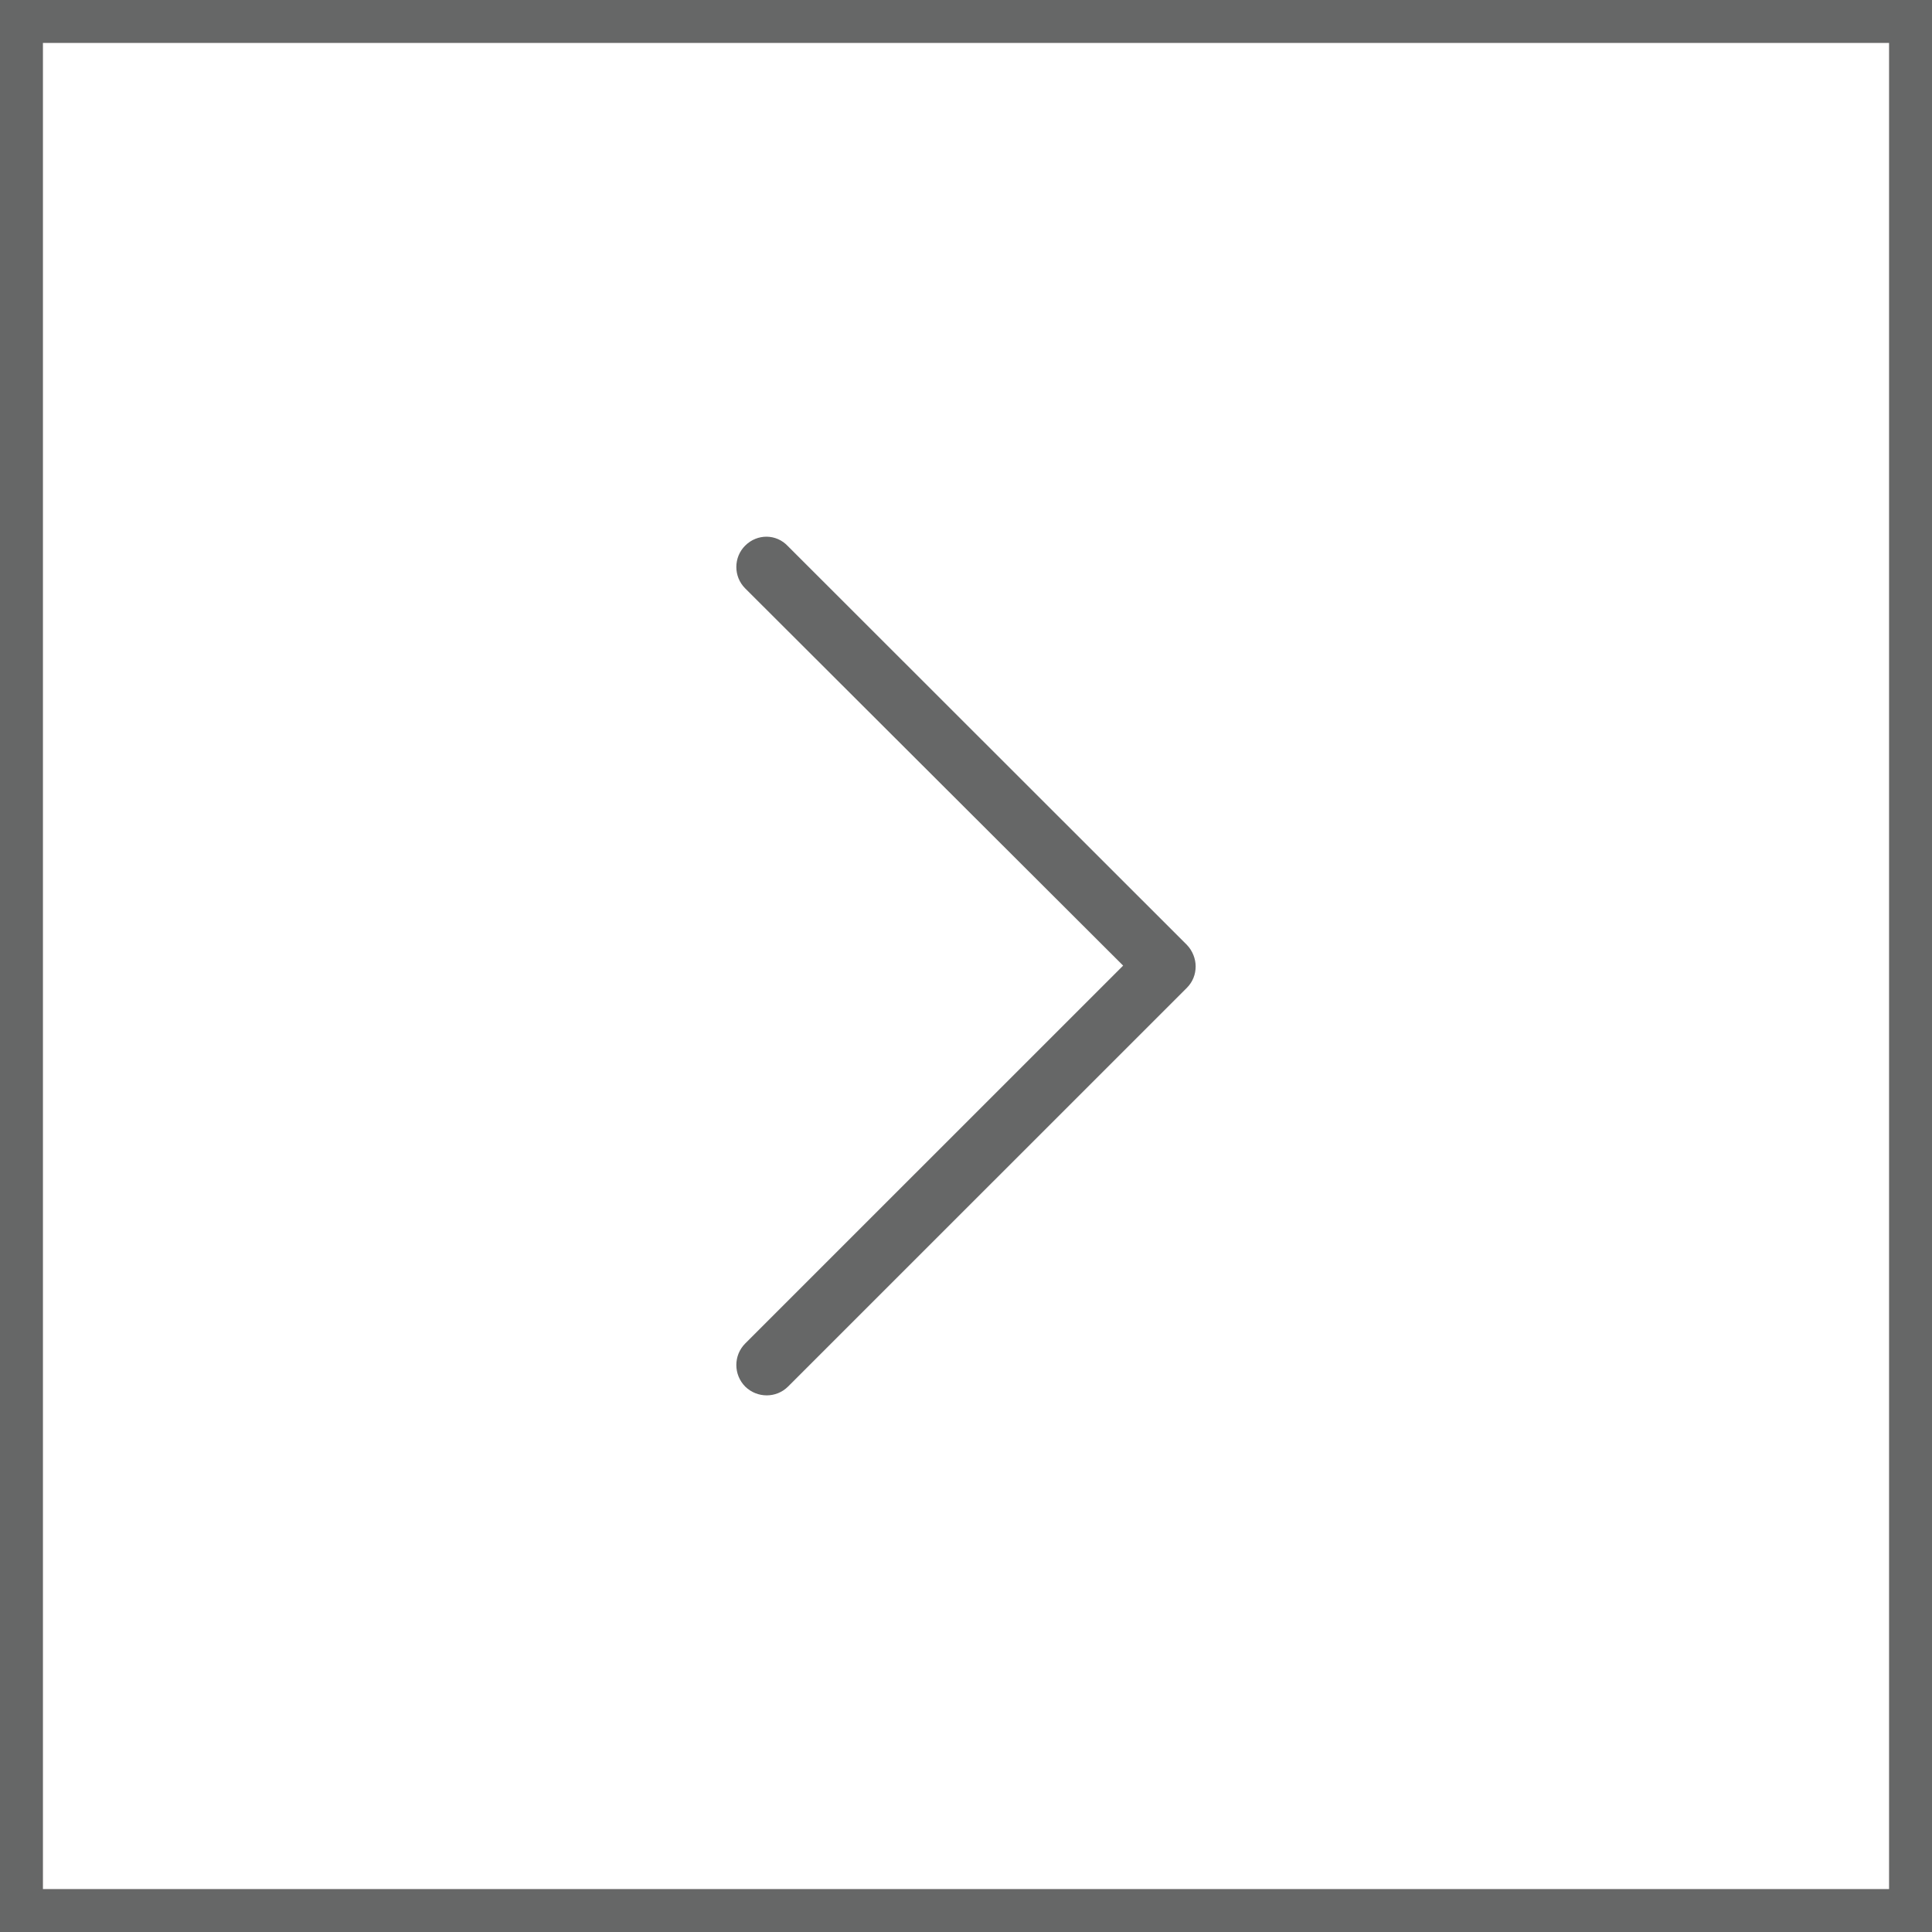 <?xml version="1.0" encoding="utf-8"?>
<!-- Generator: Adobe Illustrator 15.0.0, SVG Export Plug-In  -->
<!DOCTYPE svg PUBLIC "-//W3C//DTD SVG 1.1//EN" "http://www.w3.org/Graphics/SVG/1.1/DTD/svg11.dtd">
<svg version="1.1"
	 xmlns="http://www.w3.org/2000/svg" xmlns:xlink="http://www.w3.org/1999/xlink" xmlns:a="http://ns.adobe.com/AdobeSVGViewerExtensions/3.0/"
	 x="0px" y="0px" width="45px" height="45px" viewBox="0 0 45 45" enable-background="new 0 0 45 45" xml:space="preserve">
<defs>
</defs>
<rect x="0.5" y="0.5" fill="none" stroke="#666767" stroke-miterlimit="10" width="44" height="44"/>
<path fill="#666767" d="M17.357,12.708c-0.275,0.273-0.275,0.723,0,0.997l8.803,8.786l-8.803,8.802
	c-0.275,0.276-0.275,0.724,0,1.003c0.279,0.273,0.725,0.273,0.998,0l9.289-9.287c0.137-0.138,0.205-0.313,0.205-0.5
	c0-0.17-0.068-0.361-0.205-0.502l-9.289-9.283C18.082,12.429,17.637,12.429,17.357,12.708z"/>
</svg>
